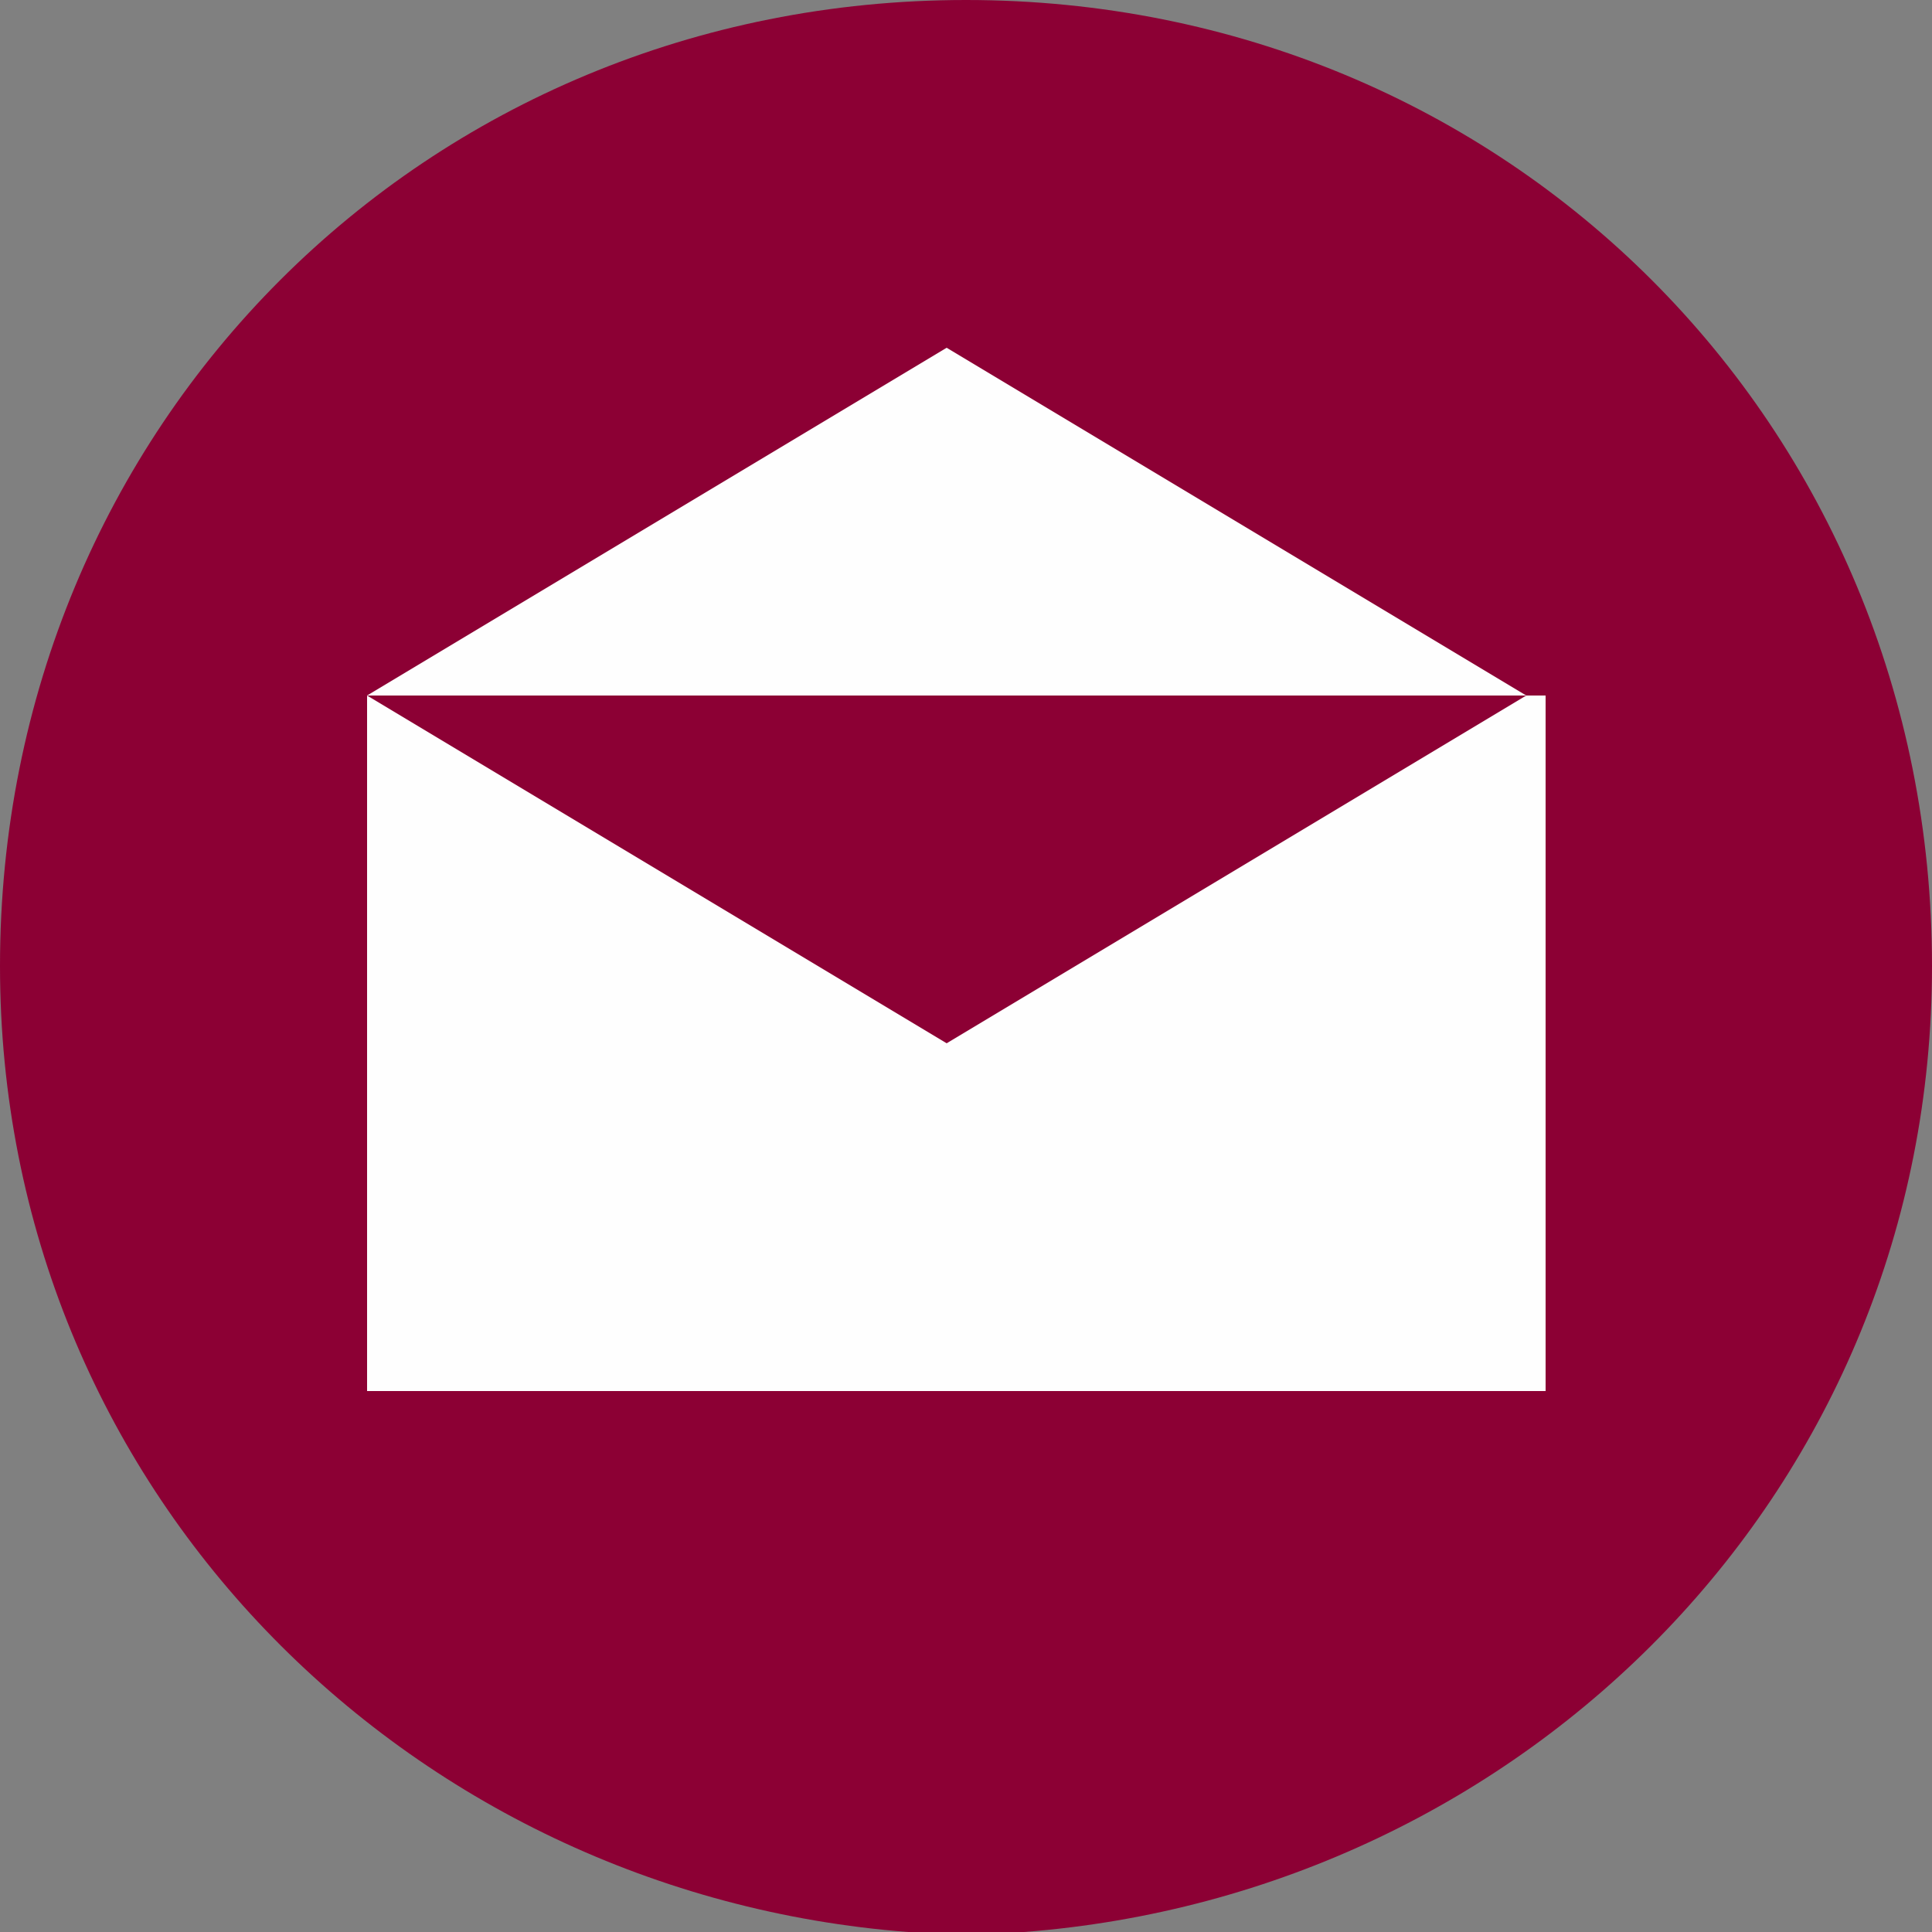 <?xml version="1.0" encoding="UTF-8"?>
<!DOCTYPE svg PUBLIC "-//W3C//DTD SVG 1.1//EN" "http://www.w3.org/Graphics/SVG/1.1/DTD/svg11.dtd">
<!-- Creator: CorelDRAW X5 -->
<svg xmlns="http://www.w3.org/2000/svg" xml:space="preserve" width="100px" height="100px" style="shape-rendering:geometricPrecision; text-rendering:geometricPrecision; image-rendering:optimizeQuality; fill-rule:evenodd; clip-rule:evenodd"
viewBox="0 0 100 100"
 xmlns:xlink="http://www.w3.org/1999/xlink">
 <rect x="0" y="0" width="100" height="100" fill="#808080" stroke="none"/>
 <defs>
  <style type="text/css">
   <![CDATA[
    .fil0 {fill:#8C0034}
    .fil1 {fill:#FEFEFE}
   ]]>
  </style>
 </defs>
 <g id="Plan_x0020_1">
  <g id="_410169888">
   <path class="fil0" d="M100 50c0,-28 -22,-50 -50,-50 -28,0 -50,22 -50,50 0,27 21,48 47,50l6 0c26,-2 47,-23 47,-50z"/>
   <path class="fil1" d="M80 36l0 36 -61 0 0 -36 0 0 15 -9 15 -9 15 9 15 9zm-61 0l15 9 15 9 15 -9 15 -9 -30 0 -30 0z"/>
  </g>
 </g>
</svg>
